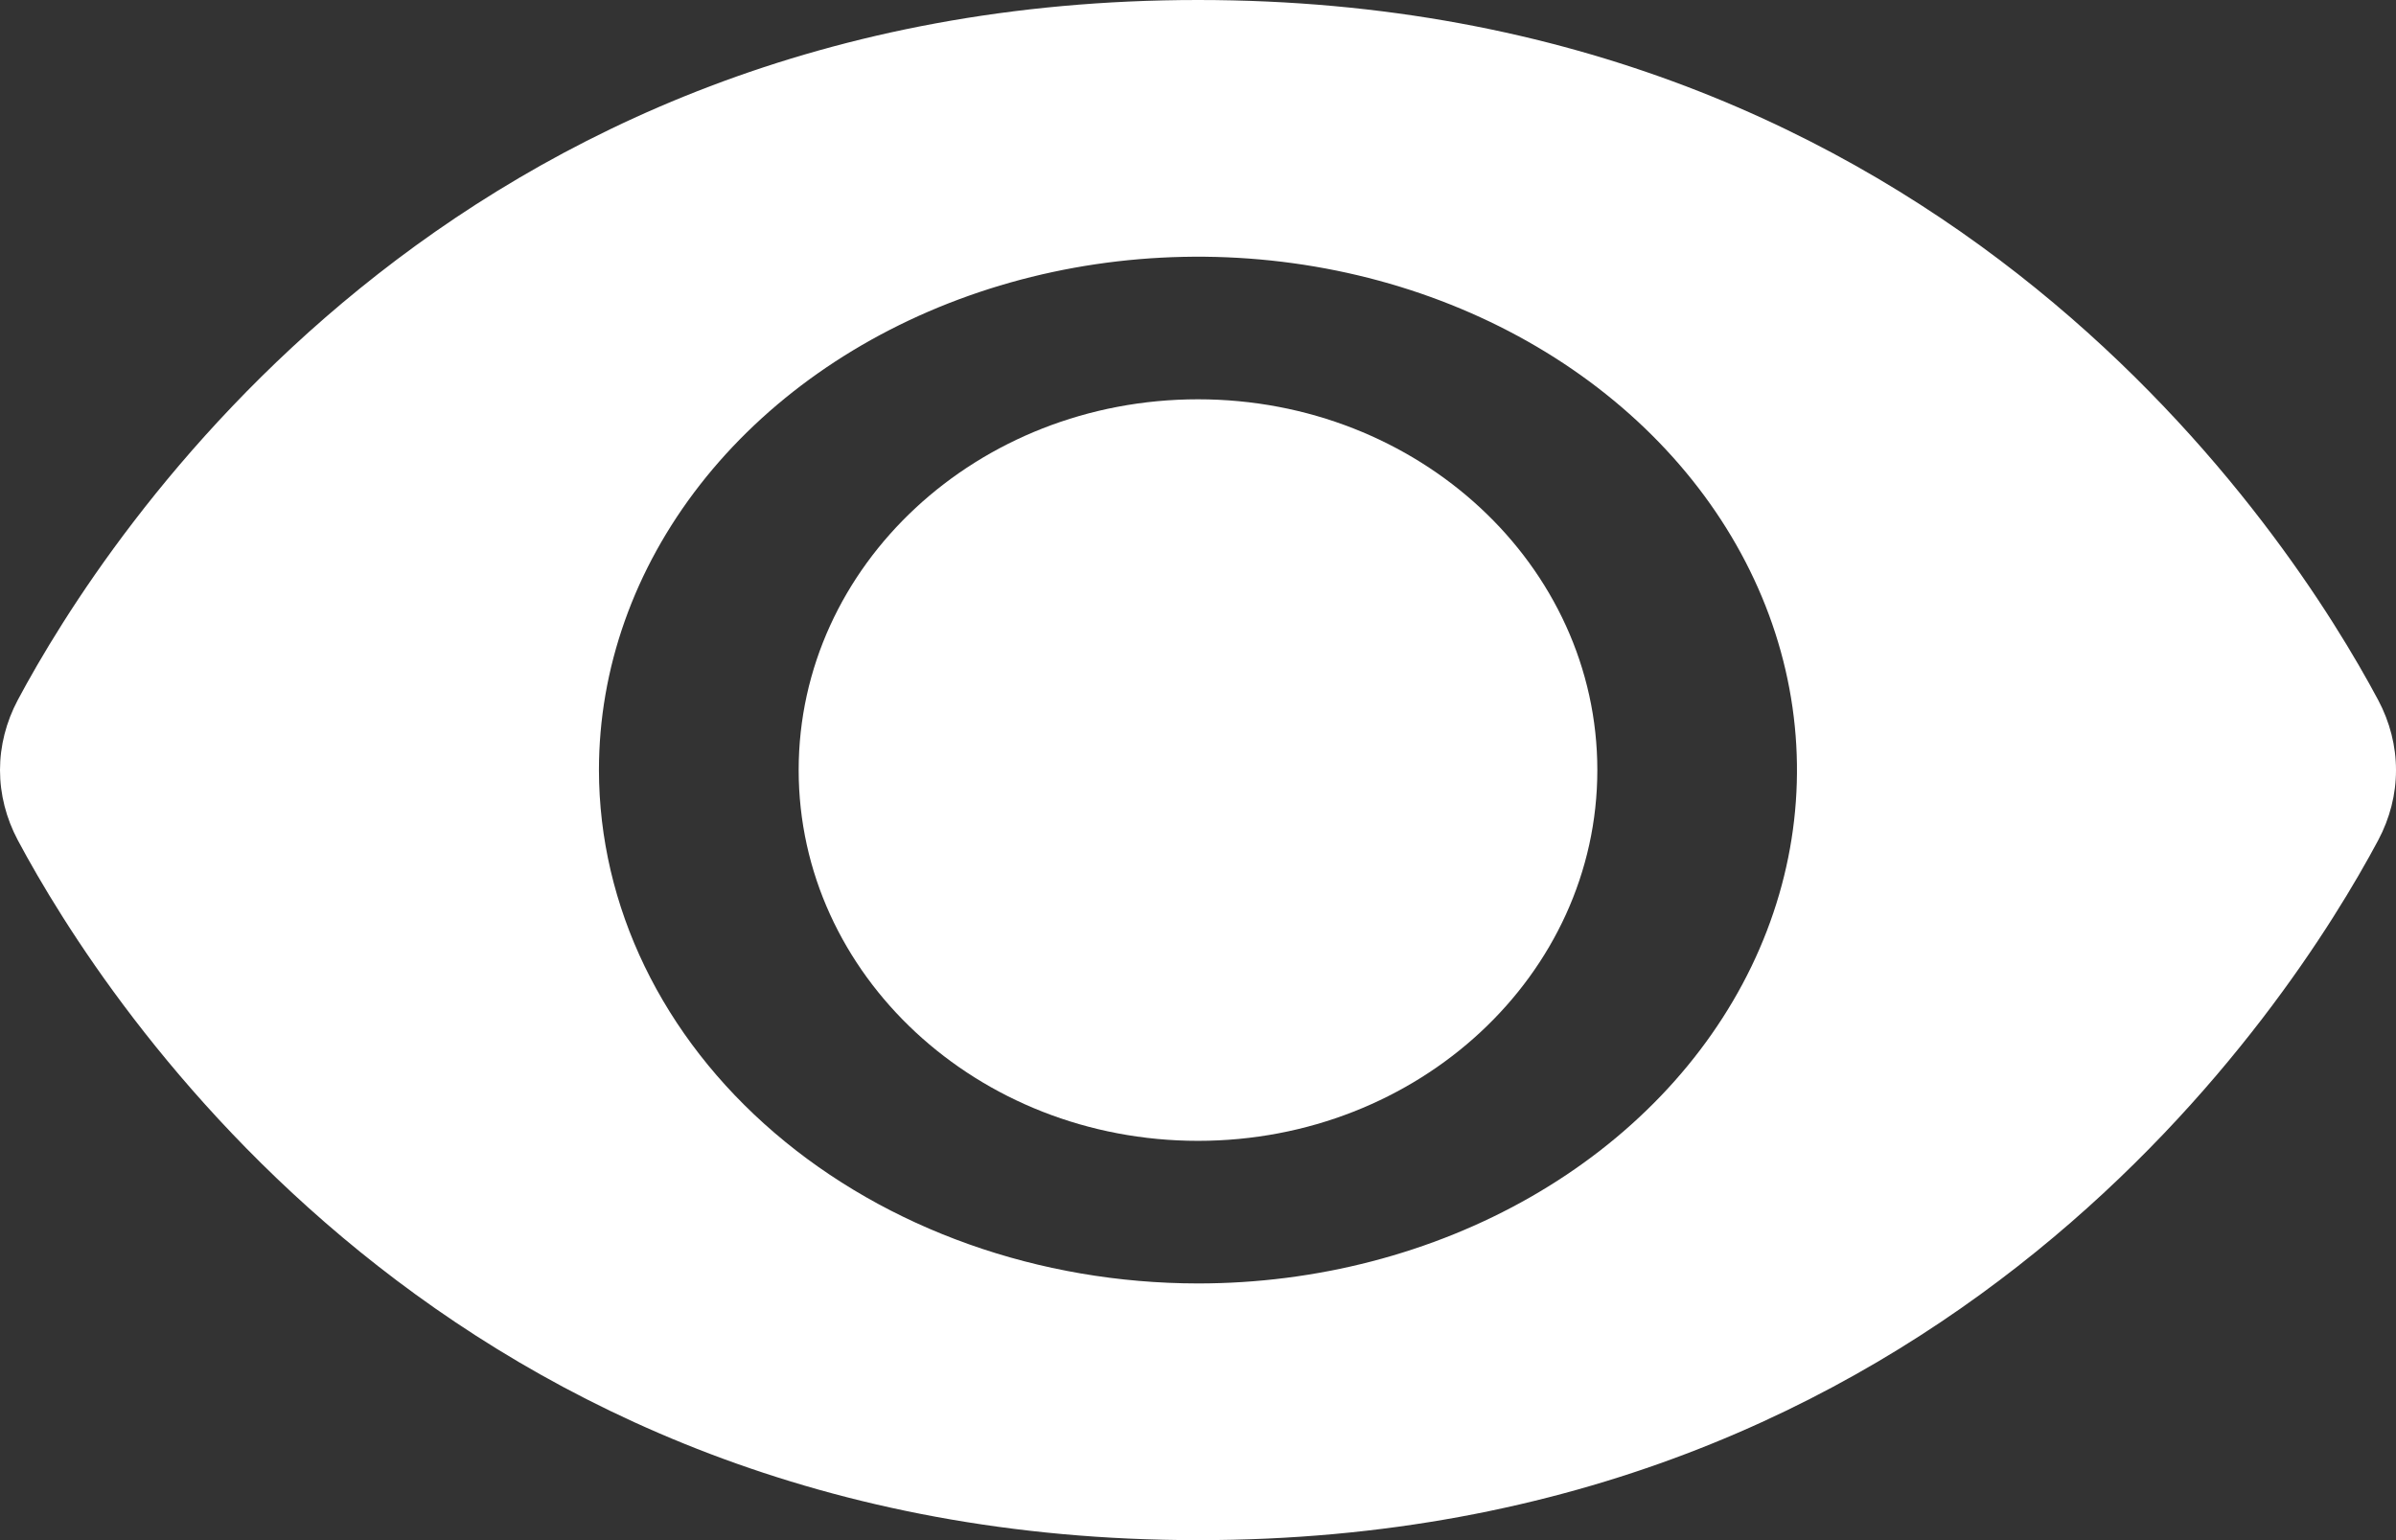 <svg width="42" height="27" viewBox="0 0 42 27" fill="none" xmlns="http://www.w3.org/2000/svg">
<rect x="0" y="0" width="42" height="27" fill="#333333" stroke="none"/>
<path d="M0.312 12.271C1.849 9.392 7.874 0 21 0C34.125 0 40.15 9.392 41.687 12.271C41.893 12.658 42 13.077 42 13.502C42 13.926 41.893 14.345 41.687 14.732C40.15 17.608 34.125 27 21 27C7.874 27 1.849 17.608 0.312 14.729C0.107 14.343 0 13.924 0 13.5C0 13.076 0.107 12.657 0.312 12.271ZM21 22.5C23.076 22.5 25.107 21.972 26.833 20.983C28.56 19.994 29.906 18.589 30.701 16.944C31.495 15.3 31.703 13.49 31.298 11.744C30.893 9.998 29.893 8.395 28.424 7.136C26.956 5.877 25.085 5.02 23.048 4.673C21.011 4.326 18.9 4.504 16.981 5.185C15.063 5.866 13.423 7.02 12.269 8.5C11.115 9.98 10.499 11.72 10.499 13.5C10.502 15.886 11.609 18.174 13.578 19.861C15.546 21.549 18.216 22.498 21 22.5Z" fill="white"/>
<path d="M21 20C17.134 20 14 17.09 14 13.5C14 9.91 17.134 7 21 7C24.866 7 28 9.91 28 13.5C28 17.09 24.866 20 21 20Z" fill="white"/>
</svg>
